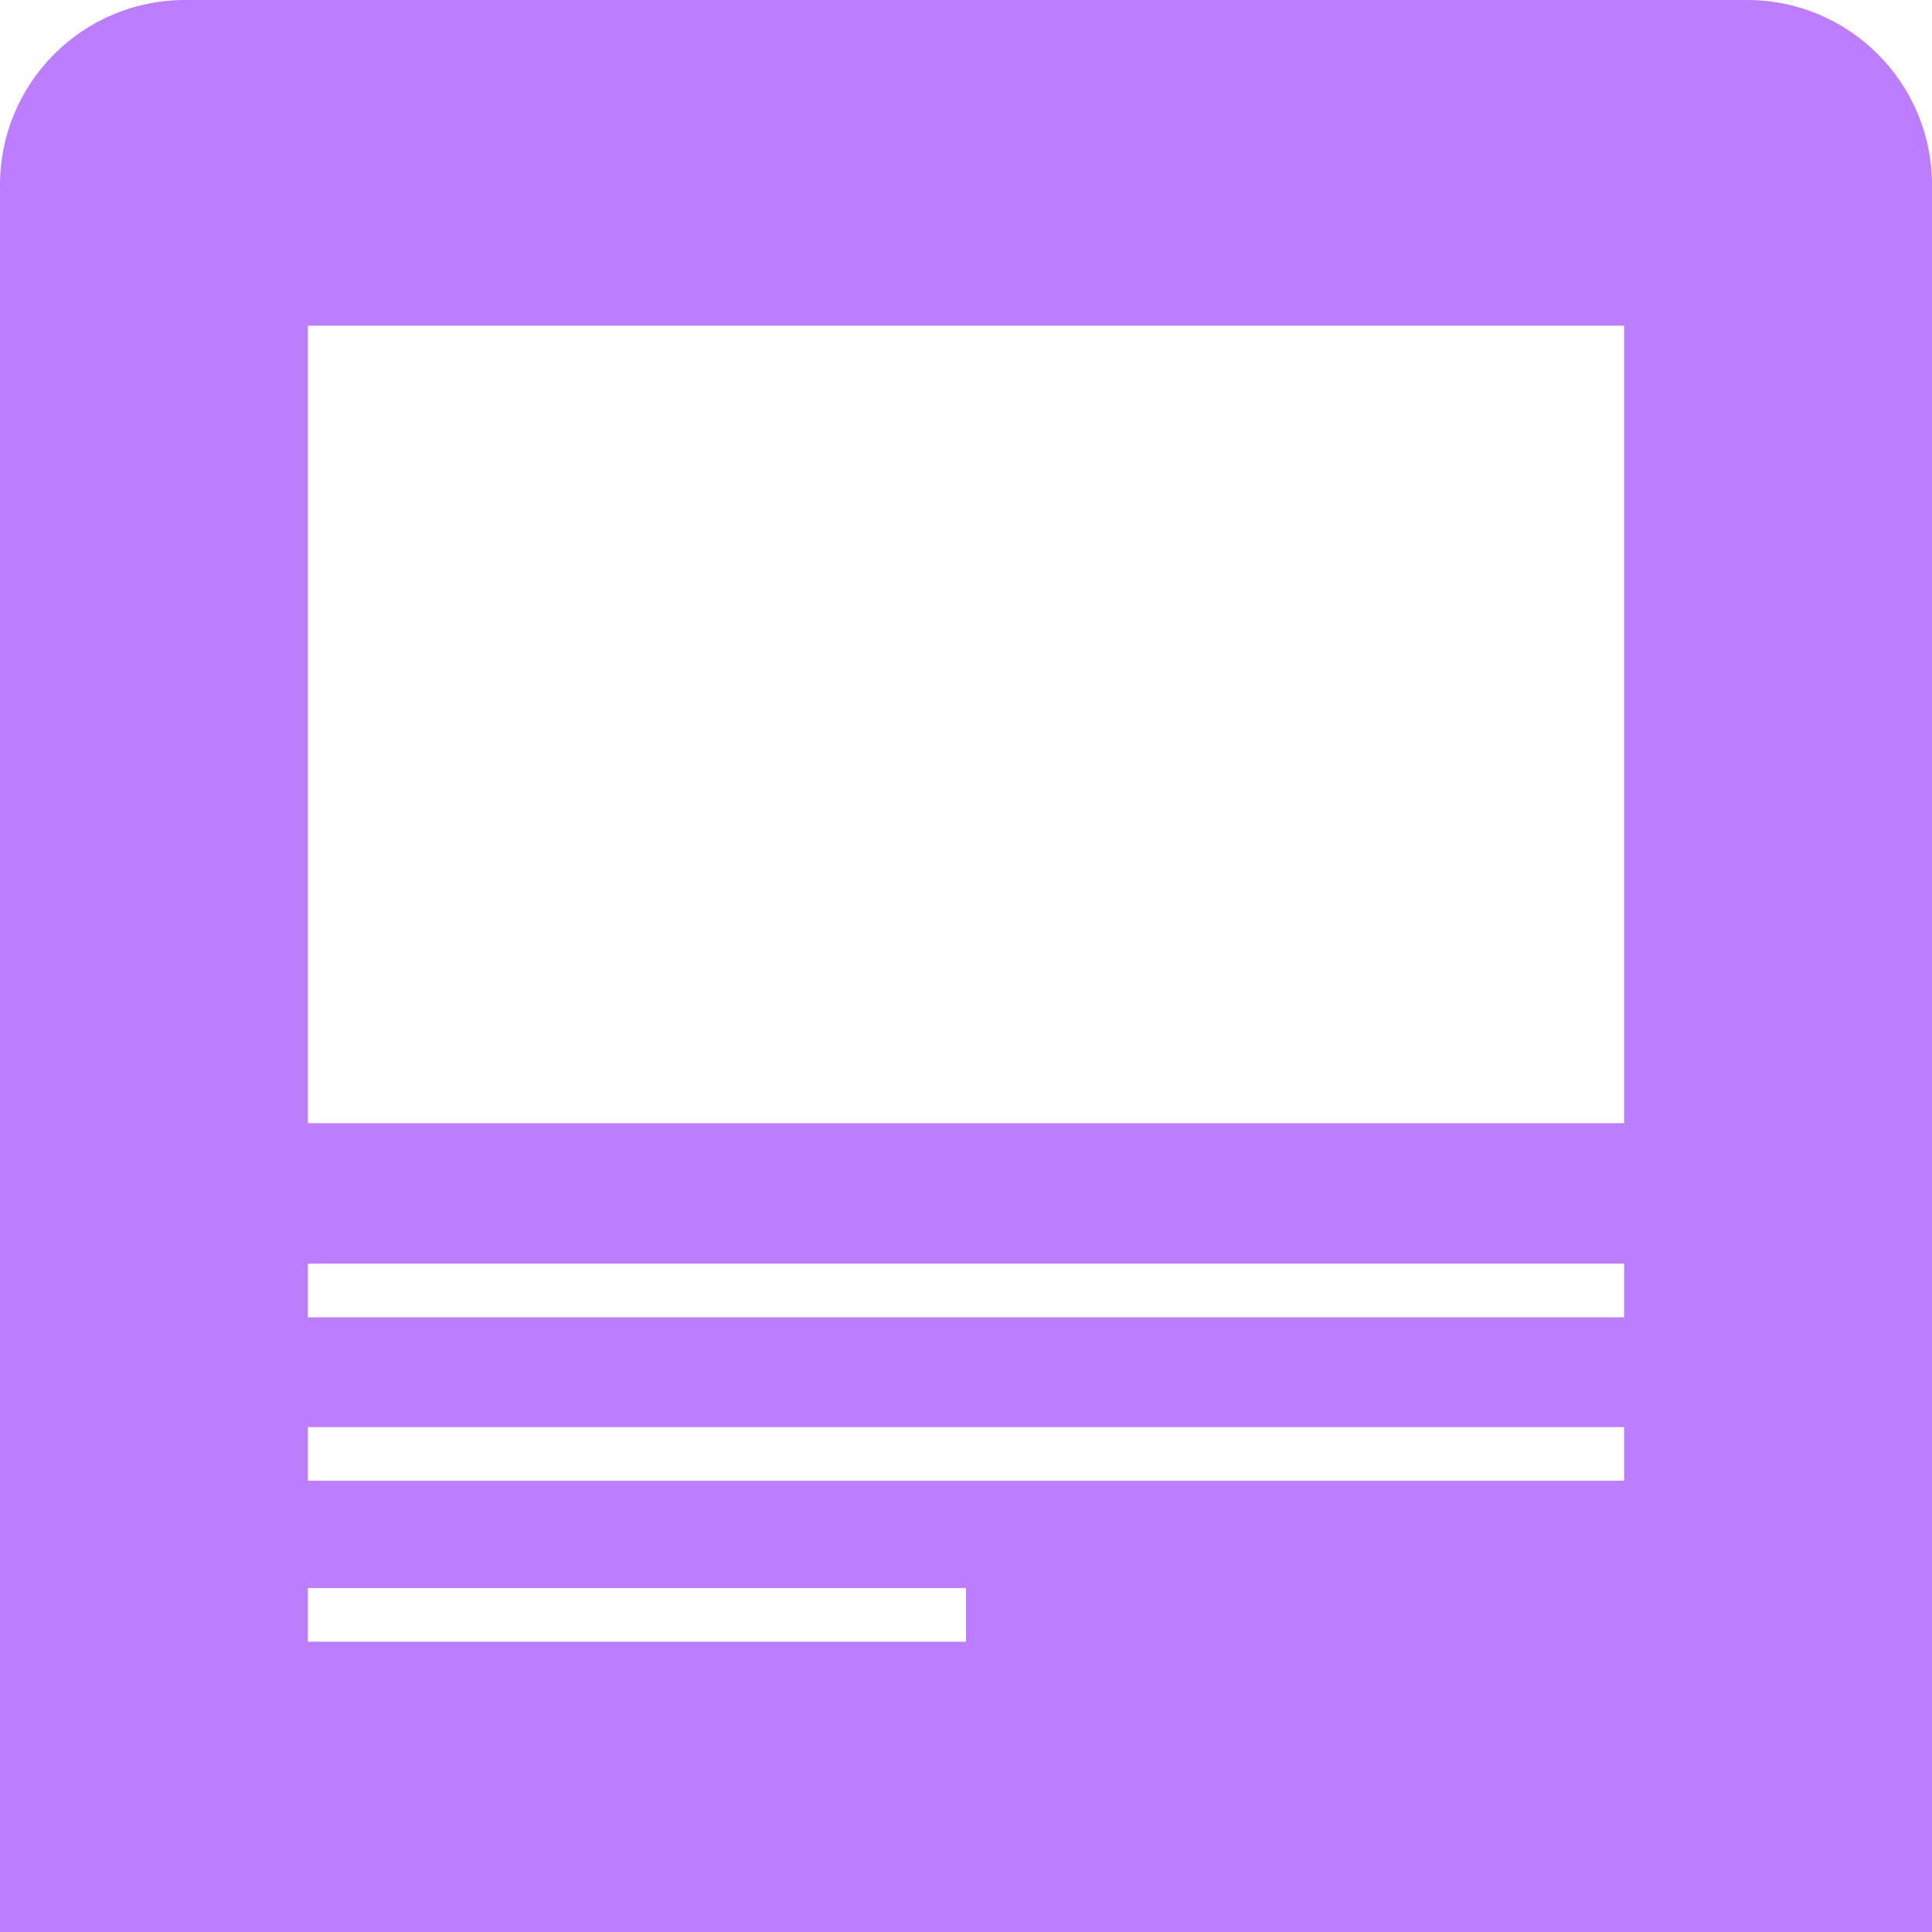 <svg width="100" height="100" viewBox="0 0 100 100" fill="none" xmlns="http://www.w3.org/2000/svg">
<path d="M90.426 0H9.574C4.287 0 0 4.286 0 9.572V100H100V9.572C100 4.286 95.713 0 90.426 0ZM15.935 16.858H84.065V58.137H15.935V16.858ZM50 84.975H15.935V82.198H50V84.975ZM84.065 76.643H15.935V73.866H84.065V76.643ZM84.065 68.182H15.935V65.405H84.065V68.182Z" fill="#BD7DFF"/>
</svg>
